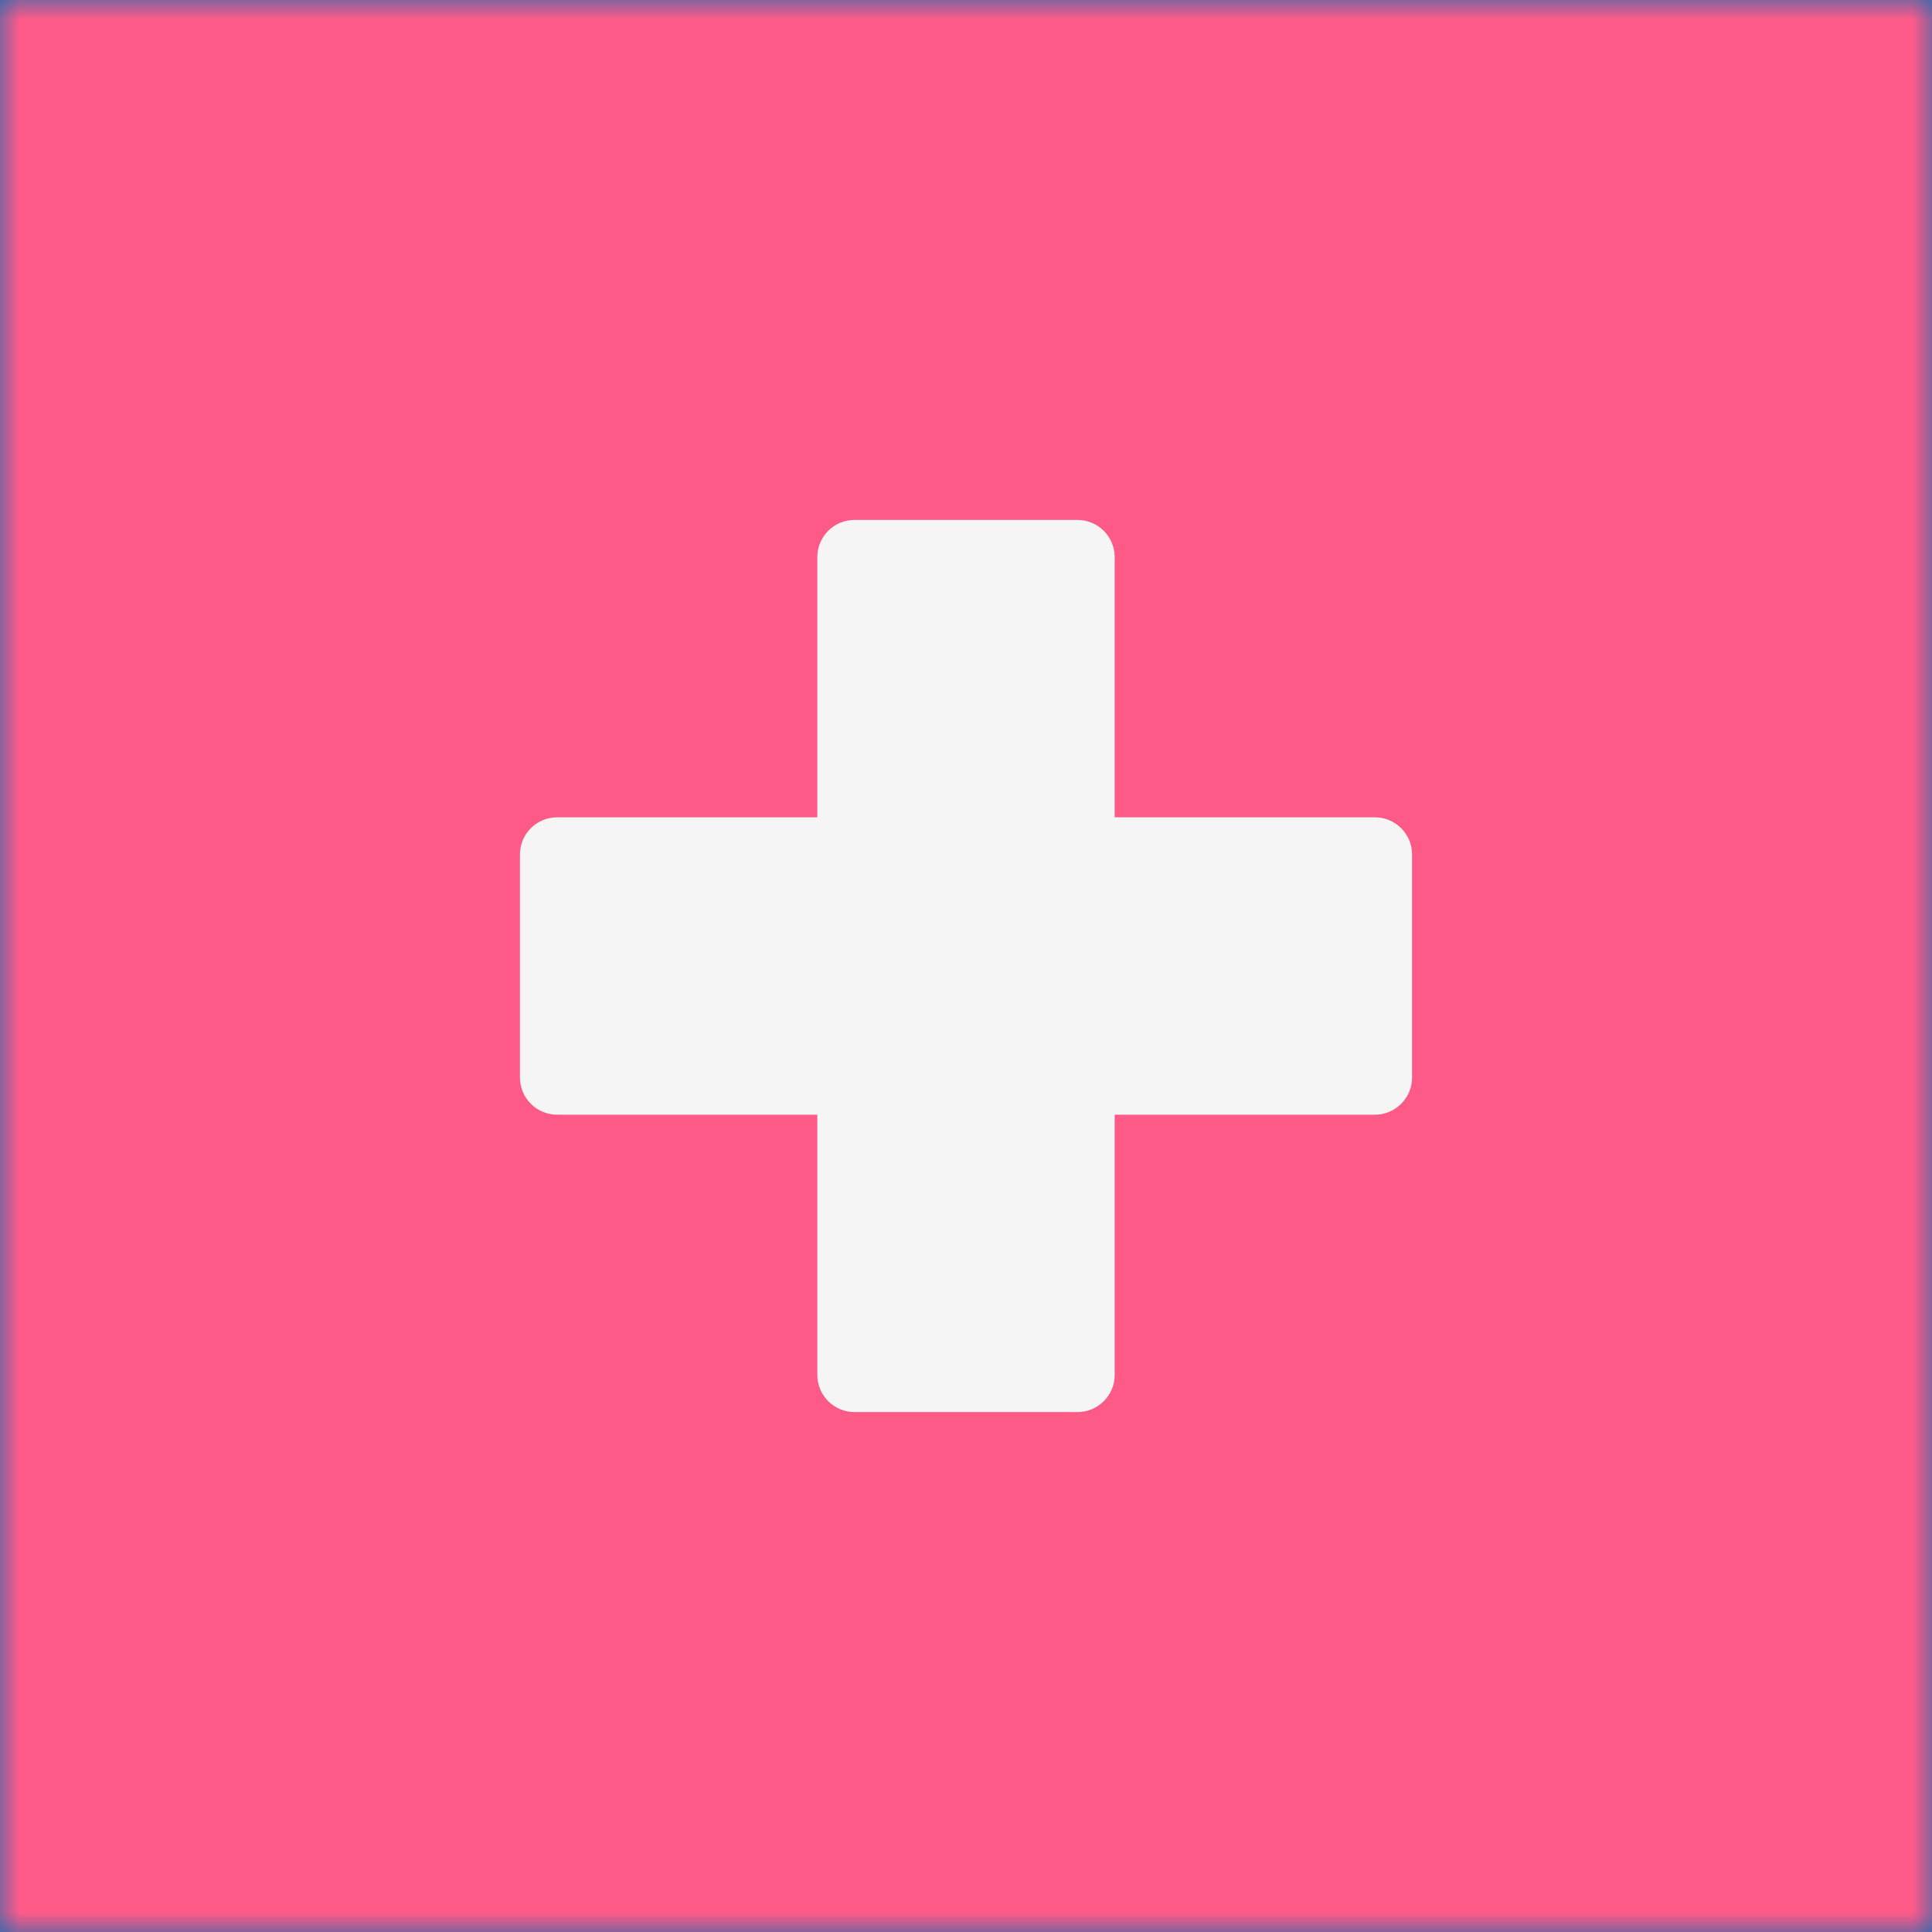 <?xml version="1.0" encoding="UTF-8"?>
<svg width="50px" height="50px" viewBox="0 0 50 50" version="1.1" xmlns="http://www.w3.org/2000/svg" xmlns:xlink="http://www.w3.org/1999/xlink">
    <rect x="0" y="0" width="50" height="50" fill="#333333" stroke="none"/>
    <!-- Generator: Sketch 50 (54983) - http://www.bohemiancoding.com/sketch -->
    <title>flags / chf</title>
    <desc>Created with Sketch.</desc>
    <defs>
        <rect id="path-1" x="0" y="0" width="50" height="50" rx="0"></rect>
        <rect id="path-3" x="0" y="0" width="50" height="50" rx="0"></rect>
    </defs>
    <g id="flags-/-chf" stroke="none" stroke-width="1" fill="none" fill-rule="evenodd">
        <mask id="mask-2" fill="white">
            <use xlink:href="#path-1"></use>
        </mask>
        <use id="bakgrunnur" fill="#156BB1" opacity="0.15" xlink:href="#path-1"></use>
        <g id="205-switzerland" mask="url(#mask-2)">
            <mask id="mask-4" fill="white">
                <use xlink:href="#path-3"></use>
            </mask>
            <use id="Mask" fill="#FE5A88" xlink:href="#path-3"></use>
            <path d="M35.582,21.152 L28.848,21.152 L28.848,14.418 C28.848,13.887 28.417,13.456 27.886,13.456 L22.114,13.456 C21.583,13.456 21.152,13.887 21.152,14.418 L21.152,21.152 L14.418,21.152 C13.887,21.152 13.456,21.583 13.456,22.114 L13.456,27.886 C13.456,28.417 13.887,28.848 14.418,28.848 L21.152,28.848 L21.152,35.582 C21.152,36.113 21.583,36.544 22.114,36.544 L27.886,36.544 C28.417,36.544 28.848,36.113 28.848,35.582 L28.848,28.848 L35.582,28.848 C36.113,28.848 36.544,28.417 36.544,27.886 L36.544,22.114 C36.544,21.583 36.113,21.152 35.582,21.152 Z" id="Shape" fill="#F5F5F5" fill-rule="nonzero" mask="url(#mask-4)"></path>
        </g>
    </g>
</svg>